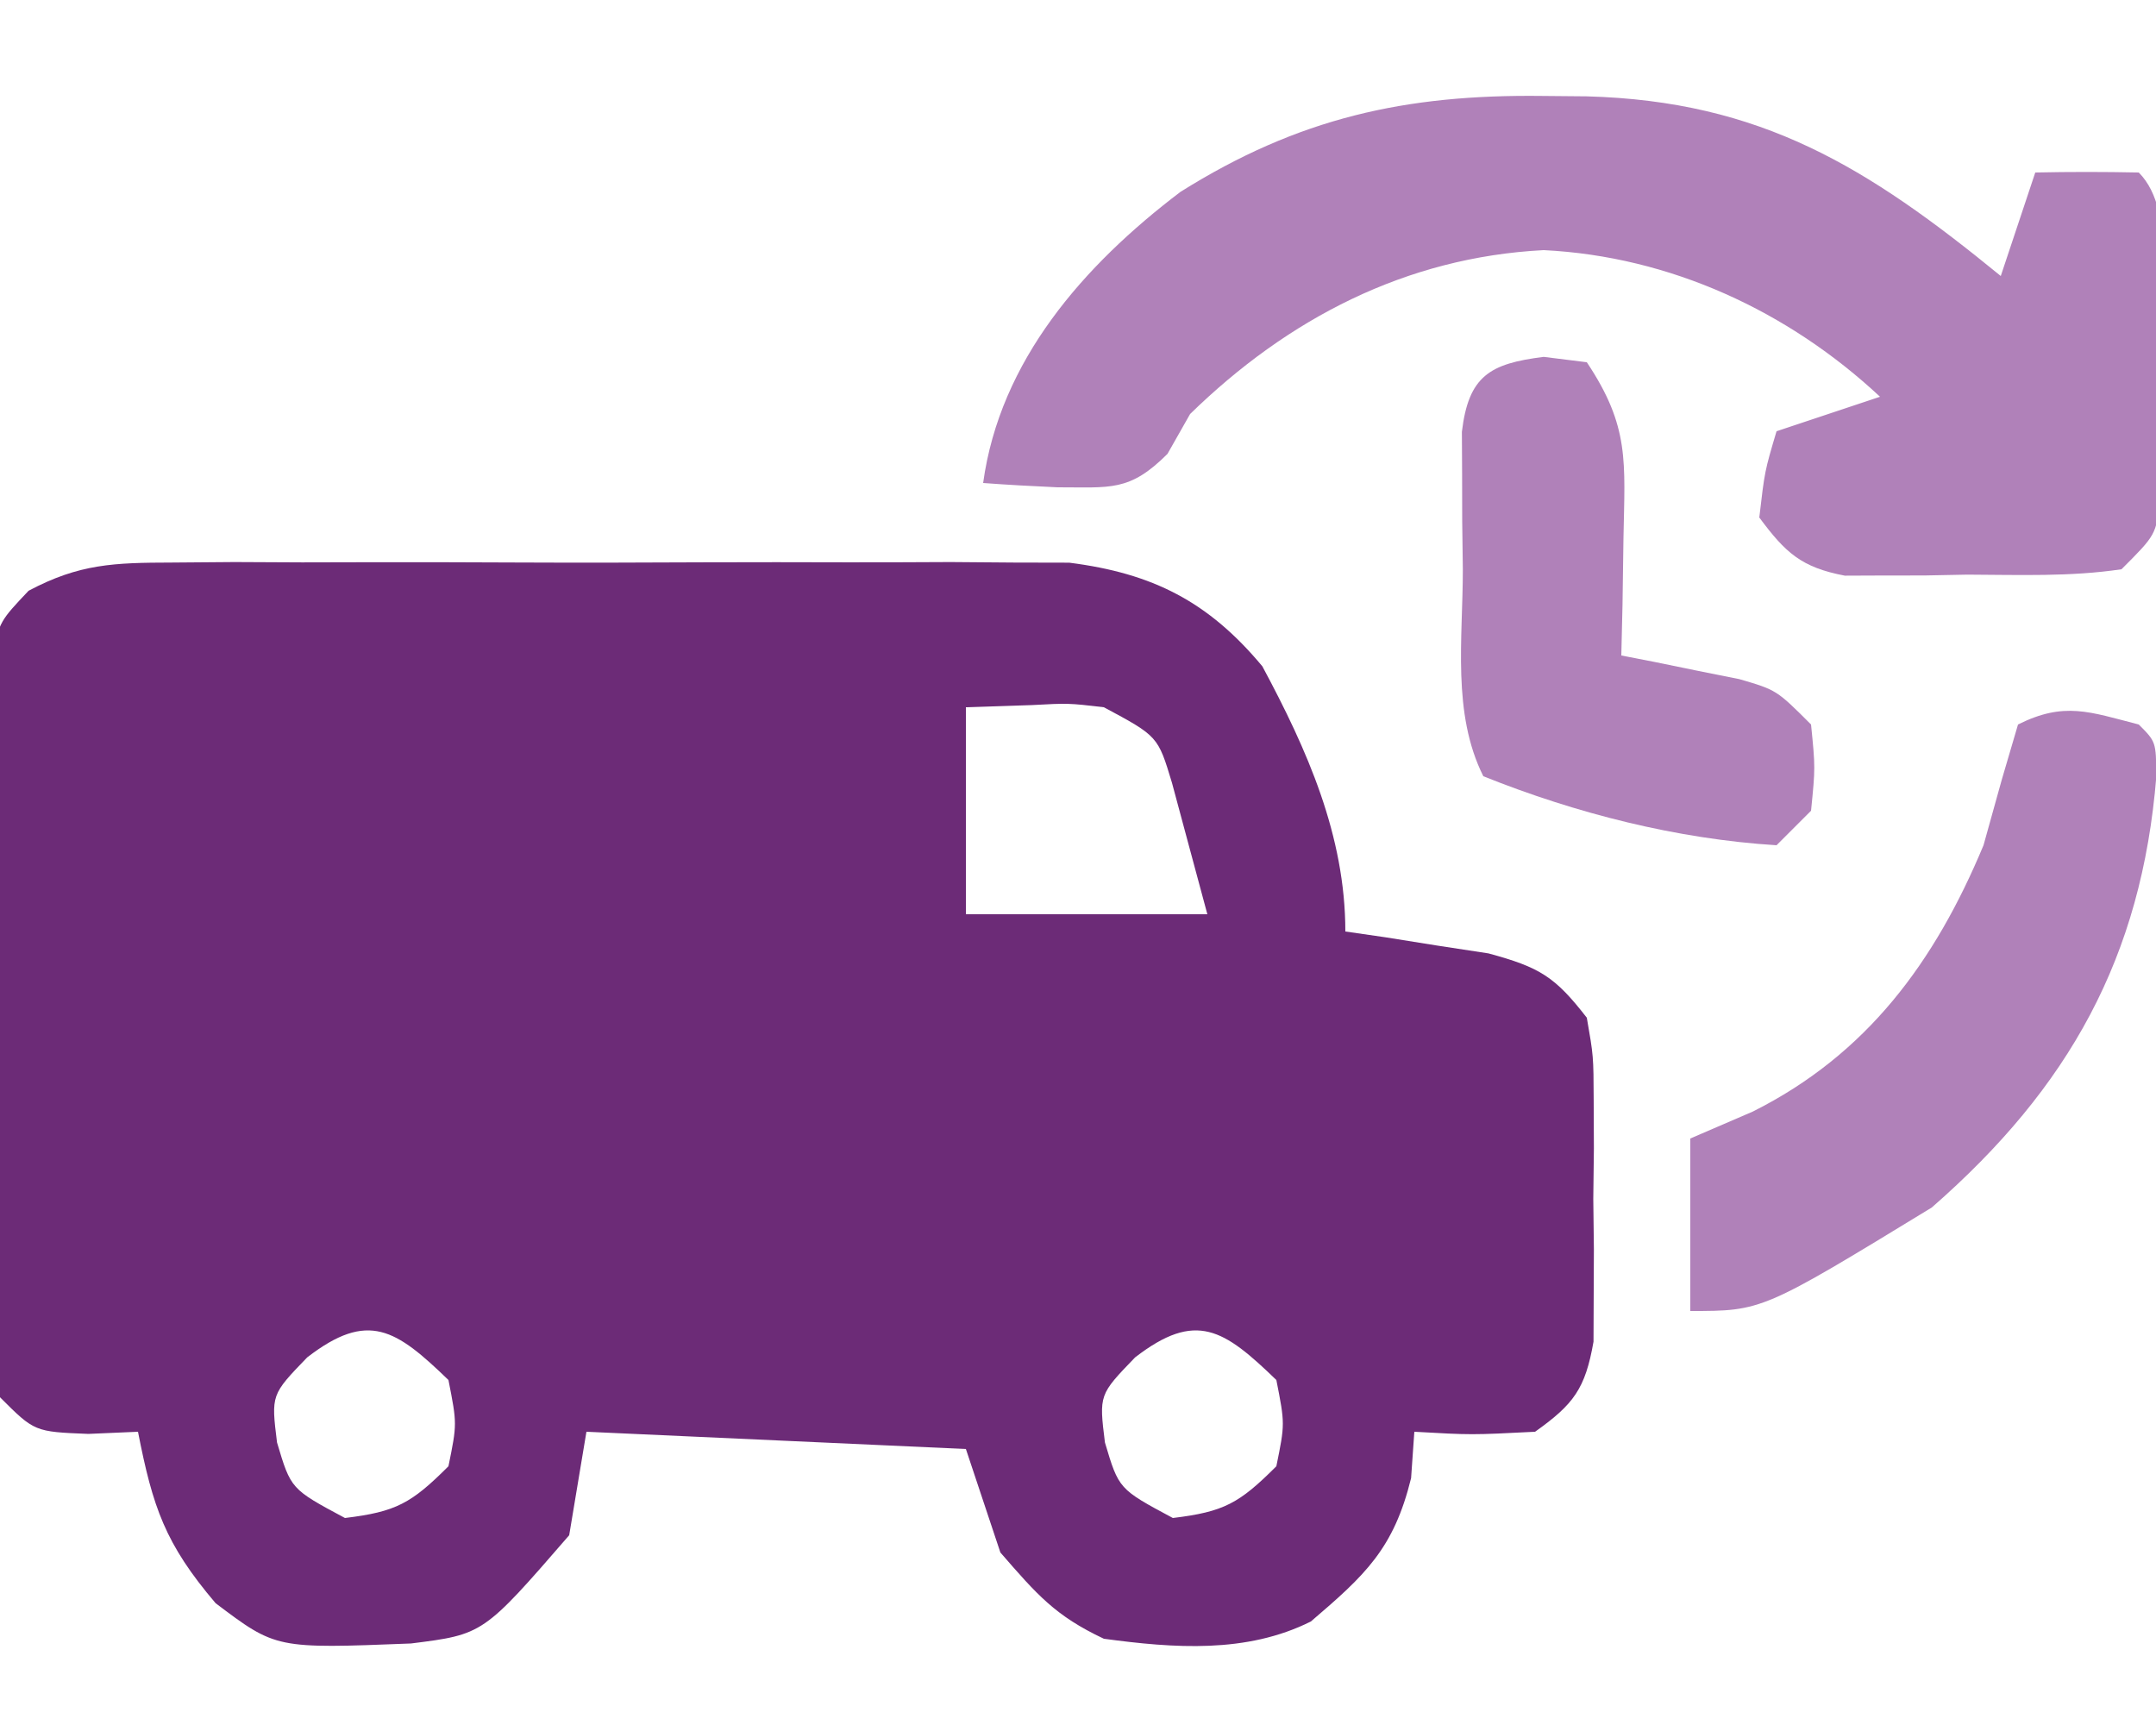 <?xml version="1.0" encoding="UTF-8"?>
<svg xmlns="http://www.w3.org/2000/svg" version="1.1" width="125" height="100">
  <path d="M0 0 C1.202 -0.009 2.403 -0.019 3.641 -0.029 C5.583 -0.02 5.583 -0.02 7.565 -0.01 C8.912 -0.012 10.26 -0.015 11.608 -0.019 C14.43 -0.023 17.253 -0.017 20.076 -0.003 C23.683 0.014 27.289 0.004 30.896 -0.014 C33.679 -0.025 36.462 -0.021 39.245 -0.013 C41.218 -0.01 43.191 -0.019 45.164 -0.029 C46.976 -0.014 46.976 -0.014 48.824 0 C49.882 0.002 50.941 0.005 52.031 0.007 C56.878 0.621 60.109 2.269 63.229 6.013 C65.829 10.855 68.042 15.832 68.042 21.388 C68.801 21.498 69.56 21.607 70.342 21.72 C71.336 21.879 72.33 22.037 73.354 22.201 C74.34 22.352 75.326 22.502 76.342 22.658 C79.305 23.46 80.194 24 82.042 26.388 C82.43 28.609 82.43 28.609 82.44 31.169 C82.444 32.094 82.448 33.018 82.452 33.97 C82.44 34.933 82.428 35.896 82.417 36.888 C82.428 37.851 82.44 38.814 82.452 39.806 C82.448 40.73 82.444 41.655 82.44 42.607 C82.437 43.452 82.433 44.297 82.43 45.167 C81.953 47.894 81.284 48.794 79.042 50.388 C75.354 50.576 75.354 50.576 72.042 50.388 C71.949 51.718 71.949 51.718 71.854 53.076 C70.852 57.163 69.201 58.691 66.042 61.388 C62.307 63.255 58.108 62.937 54.042 62.388 C51.22 61.058 50.172 59.839 48.042 57.388 C47.382 55.408 46.722 53.428 46.042 51.388 C35.152 50.893 35.152 50.893 24.042 50.388 C23.712 52.368 23.382 54.348 23.042 56.388 C18.062 62.134 18.062 62.134 13.87 62.662 C6.044 62.97 6.044 62.97 2.542 60.326 C-0.39 56.881 -1.101 54.76 -1.958 50.388 C-2.907 50.429 -3.856 50.471 -4.833 50.513 C-7.958 50.388 -7.958 50.388 -9.958 48.388 C-10.226 46.459 -10.226 46.459 -10.249 44.078 C-10.262 43.187 -10.275 42.296 -10.288 41.378 C-10.29 40.413 -10.292 39.448 -10.294 38.455 C-10.301 37.466 -10.308 36.477 -10.315 35.458 C-10.325 33.364 -10.329 31.27 -10.329 29.176 C-10.333 25.967 -10.37 22.759 -10.408 19.55 C-10.414 17.518 -10.418 15.486 -10.419 13.455 C-10.434 12.492 -10.448 11.529 -10.463 10.538 C-10.457 9.643 -10.451 8.749 -10.444 7.828 C-10.447 7.041 -10.45 6.254 -10.453 5.444 C-9.958 3.388 -9.958 3.388 -8.301 1.635 C-5.356 0.068 -3.332 0.008 0 0 Z M46.042 8.388 C46.042 12.348 46.042 16.308 46.042 20.388 C50.662 20.388 55.282 20.388 60.042 20.388 C59.608 18.779 59.175 17.171 58.729 15.513 C58.485 14.608 58.242 13.703 57.991 12.771 C57.175 10.067 57.175 10.067 54.042 8.388 C51.984 8.148 51.984 8.148 49.854 8.263 C48.596 8.304 47.338 8.346 46.042 8.388 Z M7.854 46.076 C5.76 48.243 5.76 48.243 6.104 51.013 C6.908 53.711 6.908 53.711 10.042 55.388 C13.002 55.029 13.888 54.542 16.042 52.388 C16.542 49.931 16.542 49.931 16.042 47.388 C13.002 44.45 11.39 43.348 7.854 46.076 Z M55.854 46.076 C53.76 48.243 53.76 48.243 54.104 51.013 C54.908 53.711 54.908 53.711 58.042 55.388 C61.002 55.029 61.888 54.542 64.042 52.388 C64.542 49.931 64.542 49.931 64.042 47.388 C61.002 44.45 59.39 43.348 55.854 46.076 Z " fill="#6C2B77" transform="translate(9.958,32.612)"></path>
  <path d="M0 0 C0.839 0.008 1.678 0.015 2.542 0.023 C12.67 0.293 18.841 4.126 26.562 10.438 C27.223 8.457 27.883 6.478 28.562 4.438 C30.562 4.395 32.563 4.397 34.562 4.438 C36.863 6.738 35.748 12.285 35.75 15.375 C35.762 16.308 35.774 17.24 35.787 18.201 C35.789 19.093 35.791 19.984 35.793 20.902 C35.797 21.723 35.801 22.544 35.805 23.39 C35.562 25.438 35.562 25.438 33.562 27.438 C30.604 27.881 27.613 27.762 24.625 27.75 C23.801 27.766 22.976 27.782 22.127 27.799 C20.937 27.8 20.937 27.8 19.723 27.801 C18.997 27.804 18.271 27.807 17.524 27.81 C14.998 27.33 14.081 26.484 12.562 24.438 C12.875 21.75 12.875 21.75 13.562 19.438 C15.543 18.777 17.523 18.117 19.562 17.438 C14.233 12.463 7.387 9.301 0.062 8.938 C-7.941 9.348 -14.789 12.927 -20.438 18.438 C-20.871 19.201 -21.304 19.964 -21.75 20.75 C-23.96 22.96 -25.059 22.683 -28.125 22.688 C-29.563 22.623 -31.002 22.546 -32.438 22.438 C-31.462 15.335 -26.614 9.821 -21 5.562 C-14.167 1.272 -7.946 -0.1 0 0 Z " fill="#B081B9" transform="translate(89.438,5.562)"></path>
  <path d="M0 0 C1 1 1 1 1.02 3.004 C0.172 13.479 -4.032 21.044 -12 28 C-21.832 34 -21.832 34 -26 34 C-26 30.7 -26 27.4 -26 24 C-24.804 23.484 -23.608 22.969 -22.375 22.438 C-15.76 19.124 -11.82 13.768 -9 7 C-8.649 5.742 -8.299 4.484 -7.938 3.188 C-7.628 2.136 -7.319 1.084 -7 0 C-4.316 -1.342 -2.847 -0.73 0 0 Z " fill="#B081B9" transform="translate(124,42)"></path>
  <path d="M0 0 C1.238 0.155 1.238 0.155 2.5 0.312 C4.991 4.049 4.707 6.057 4.625 10.5 C4.607 11.772 4.589 13.045 4.57 14.355 C4.536 15.819 4.536 15.819 4.5 17.312 C5.126 17.434 5.753 17.555 6.398 17.68 C7.216 17.847 8.033 18.015 8.875 18.188 C9.687 18.35 10.499 18.512 11.336 18.68 C13.5 19.312 13.5 19.312 15.5 21.312 C15.75 23.812 15.75 23.812 15.5 26.312 C14.84 26.973 14.18 27.633 13.5 28.312 C7.717 27.951 1.878 26.466 -3.5 24.312 C-5.327 20.659 -4.685 16.334 -4.688 12.312 C-4.7 11.384 -4.712 10.456 -4.725 9.5 C-4.727 8.613 -4.728 7.726 -4.73 6.812 C-4.735 5.998 -4.739 5.183 -4.743 4.344 C-4.356 1.109 -3.132 0.391 0 0 Z " fill="#B081B9" transform="translate(89.5,20.688)"></path>
</svg>
